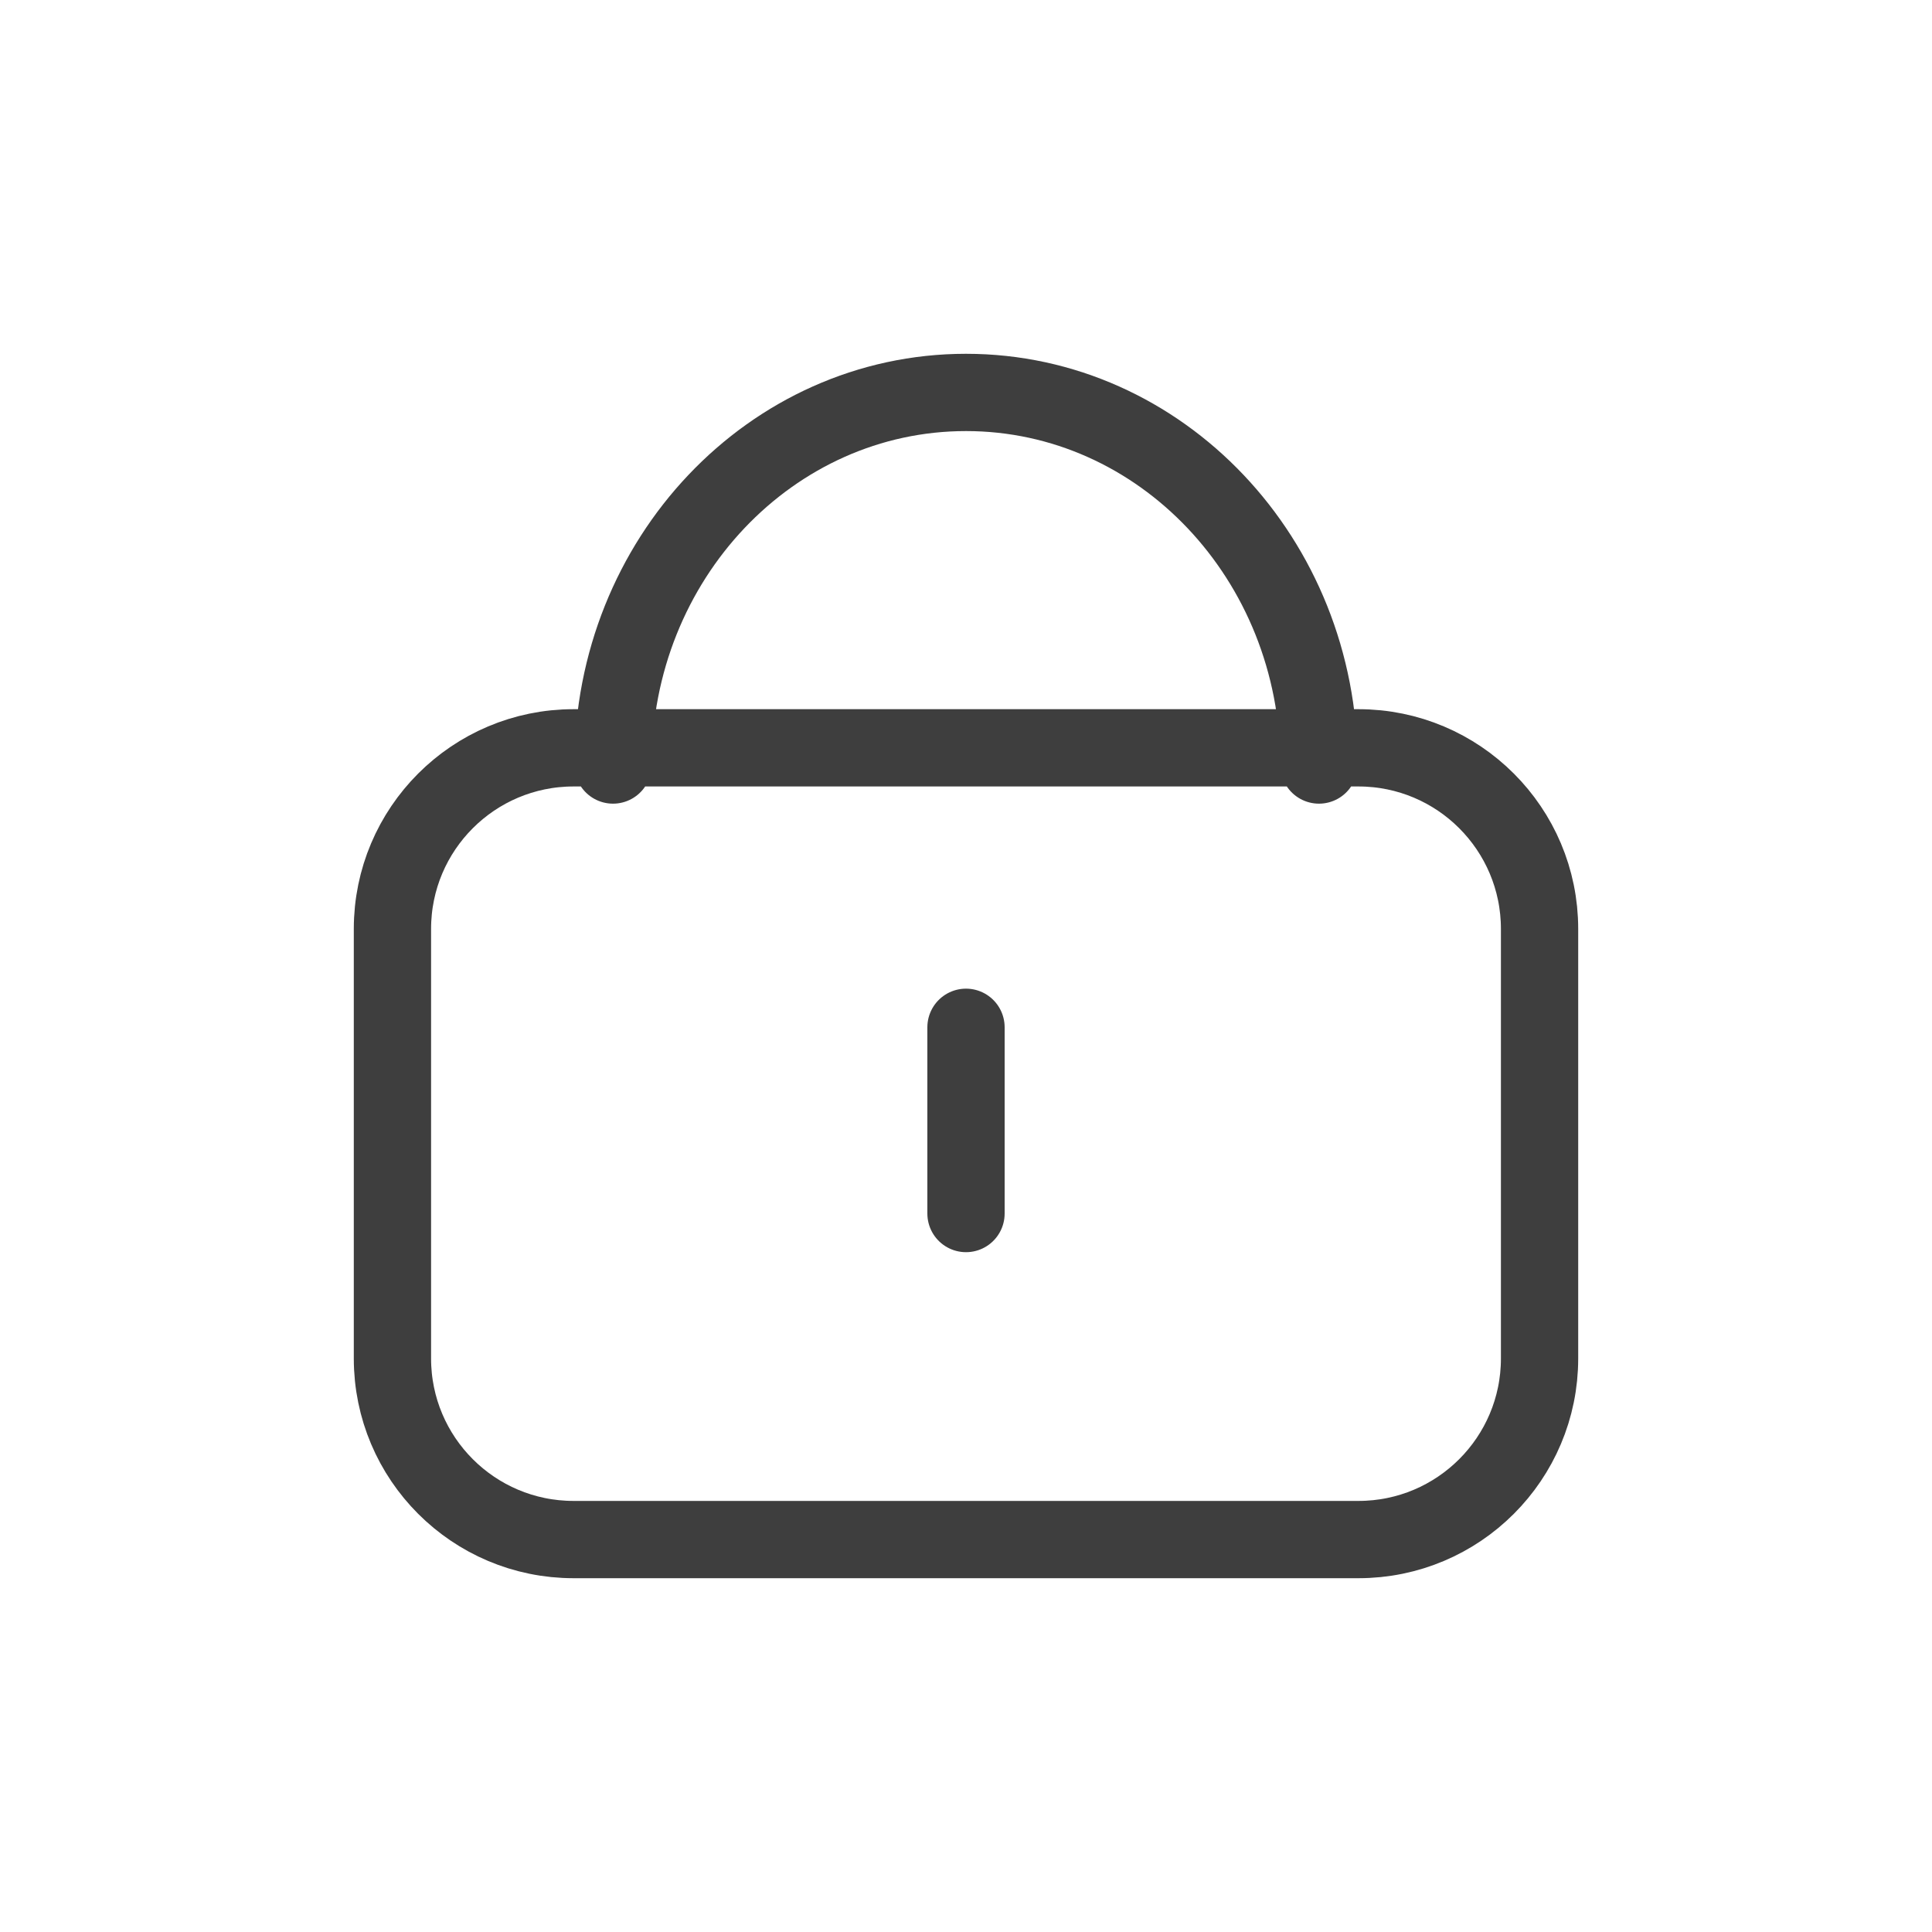 <svg width="40" height="40" viewBox="0 0 40 40" fill="none" xmlns="http://www.w3.org/2000/svg">
<path d="M12.692 15.839C12.692 11.579 15.964 8.125 20 8.125C24.036 8.125 27.308 11.579 27.308 15.839M20 25.125L20 21.269M8.125 19.233L8.125 28.125C8.125 30.196 9.804 31.875 11.875 31.875H28.125C30.196 31.875 31.875 30.196 31.875 28.125V19.233C31.875 17.162 30.196 15.483 28.125 15.483L11.875 15.483C9.804 15.483 8.125 17.162 8.125 19.233Z" stroke="#3E3E3E" stroke-width="1.6" stroke-linecap="round" stroke-linejoin="round"/>
</svg>
